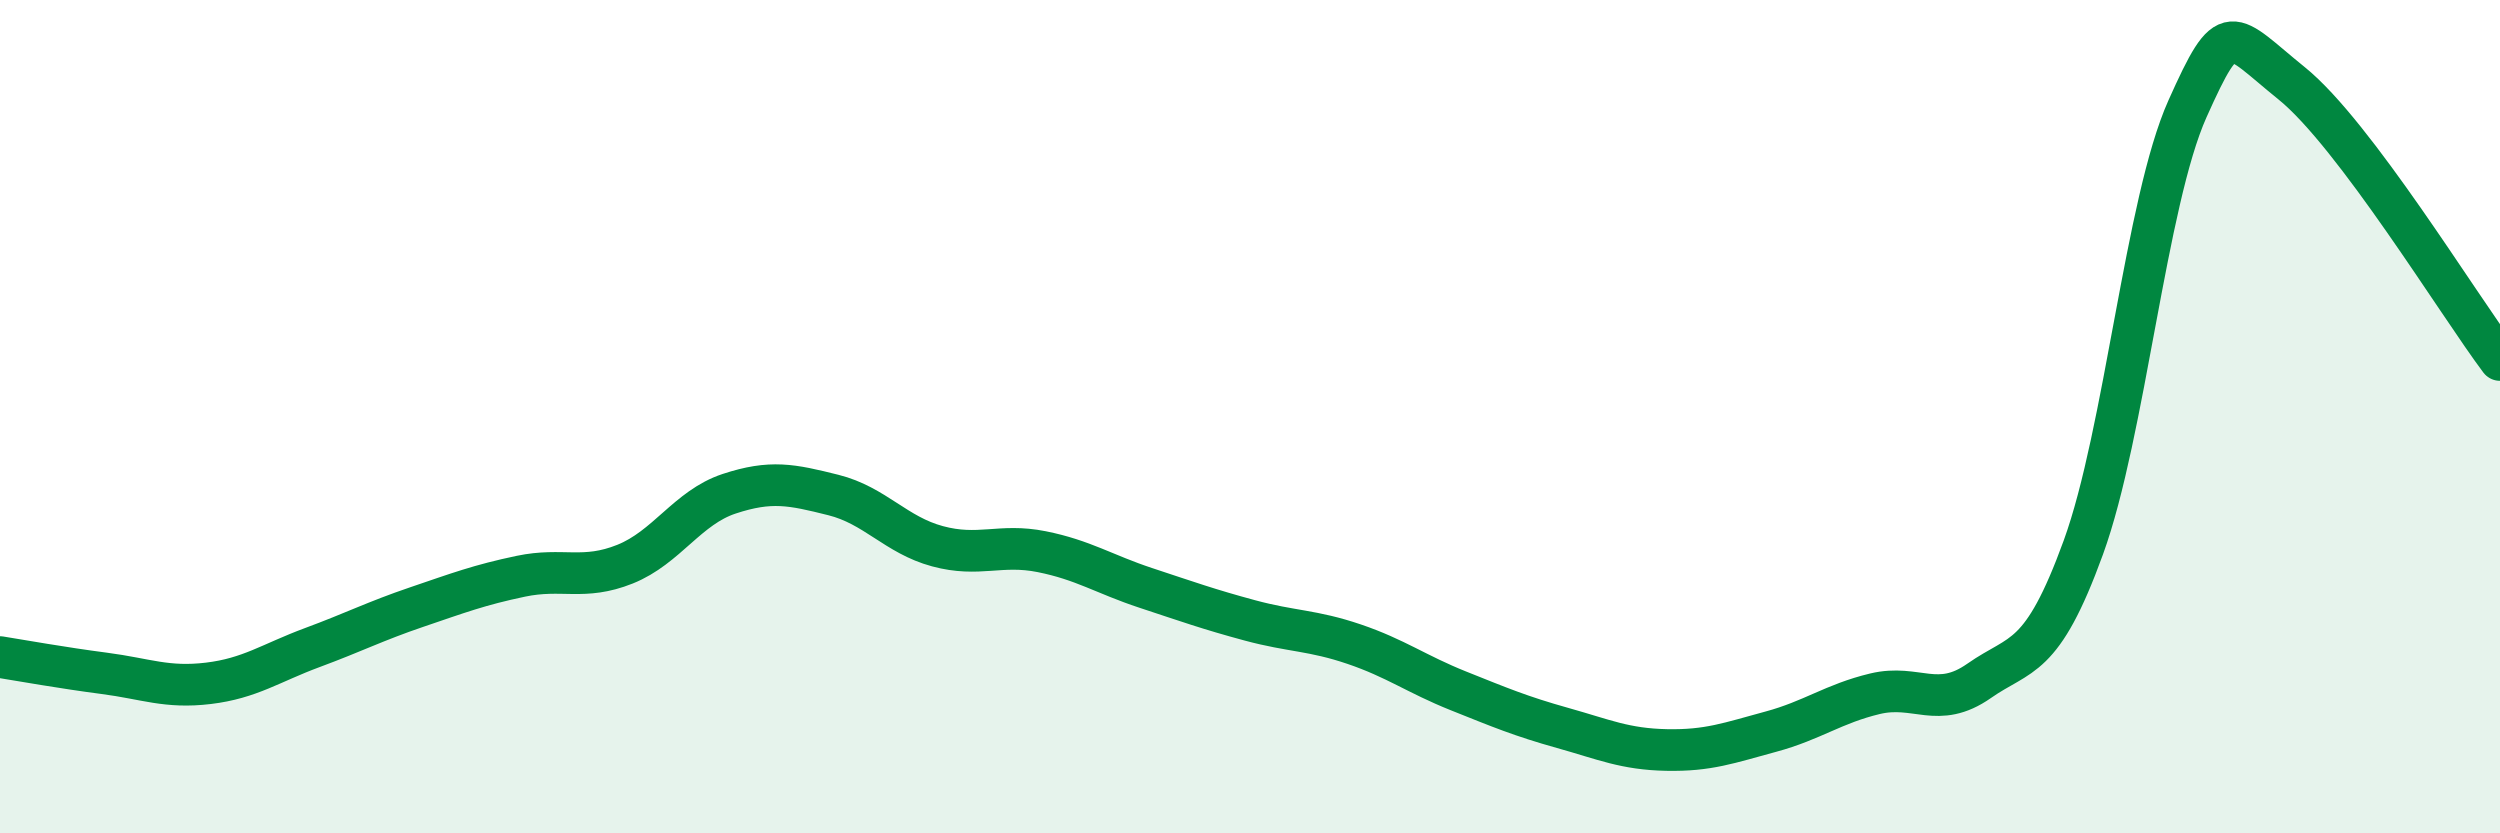 
    <svg width="60" height="20" viewBox="0 0 60 20" xmlns="http://www.w3.org/2000/svg">
      <path
        d="M 0,15.77 C 0.5,15.85 1.5,16.03 2.5,16.16 C 3.5,16.29 4,16.52 5,16.4 C 6,16.28 6.5,15.91 7.5,15.54 C 8.5,15.17 9,14.91 10,14.57 C 11,14.23 11.5,14.04 12.5,13.83 C 13.5,13.62 14,13.94 15,13.54 C 16,13.14 16.5,12.18 17.5,11.85 C 18.5,11.52 19,11.63 20,11.88 C 21,12.13 21.5,12.84 22.5,13.11 C 23.5,13.38 24,13.04 25,13.24 C 26,13.44 26.5,13.78 27.5,14.11 C 28.5,14.44 29,14.62 30,14.89 C 31,15.16 31.5,15.12 32.5,15.46 C 33.5,15.8 34,16.18 35,16.58 C 36,16.98 36.5,17.19 37.5,17.47 C 38.5,17.75 39,17.98 40,18 C 41,18.02 41.5,17.83 42.5,17.56 C 43.5,17.29 44,16.89 45,16.65 C 46,16.41 46.5,17.04 47.5,16.34 C 48.5,15.64 49,15.89 50,13.14 C 51,10.39 51.5,4.84 52.5,2.61 C 53.5,0.38 53.5,0.79 55,2 C 56.5,3.21 59,7.31 60,8.64L60 20L0 20Z"
        fill="#008740"
        opacity="0.1"
        stroke-linecap="round"
        stroke-linejoin="round"
      />
      <path
        d="M 0,15.77 C 0.5,15.85 1.5,16.03 2.5,16.16 C 3.5,16.29 4,16.52 5,16.4 C 6,16.28 6.5,15.91 7.5,15.54 C 8.5,15.17 9,14.91 10,14.57 C 11,14.23 11.5,14.04 12.5,13.83 C 13.5,13.62 14,13.94 15,13.54 C 16,13.14 16.5,12.18 17.5,11.85 C 18.5,11.52 19,11.63 20,11.88 C 21,12.13 21.5,12.84 22.5,13.11 C 23.5,13.38 24,13.04 25,13.24 C 26,13.44 26.5,13.78 27.5,14.11 C 28.5,14.44 29,14.62 30,14.89 C 31,15.16 31.5,15.12 32.5,15.46 C 33.5,15.8 34,16.18 35,16.58 C 36,16.98 36.5,17.19 37.5,17.47 C 38.5,17.75 39,17.98 40,18 C 41,18.02 41.5,17.83 42.5,17.56 C 43.5,17.29 44,16.89 45,16.65 C 46,16.41 46.5,17.04 47.5,16.34 C 48.5,15.64 49,15.89 50,13.14 C 51,10.39 51.5,4.84 52.5,2.61 C 53.5,0.38 53.5,0.79 55,2 C 56.5,3.21 59,7.31 60,8.64"
        stroke="#008740"
        stroke-width="1"
        fill="none"
        stroke-linecap="round"
        stroke-linejoin="round"
      />
    </svg>
  